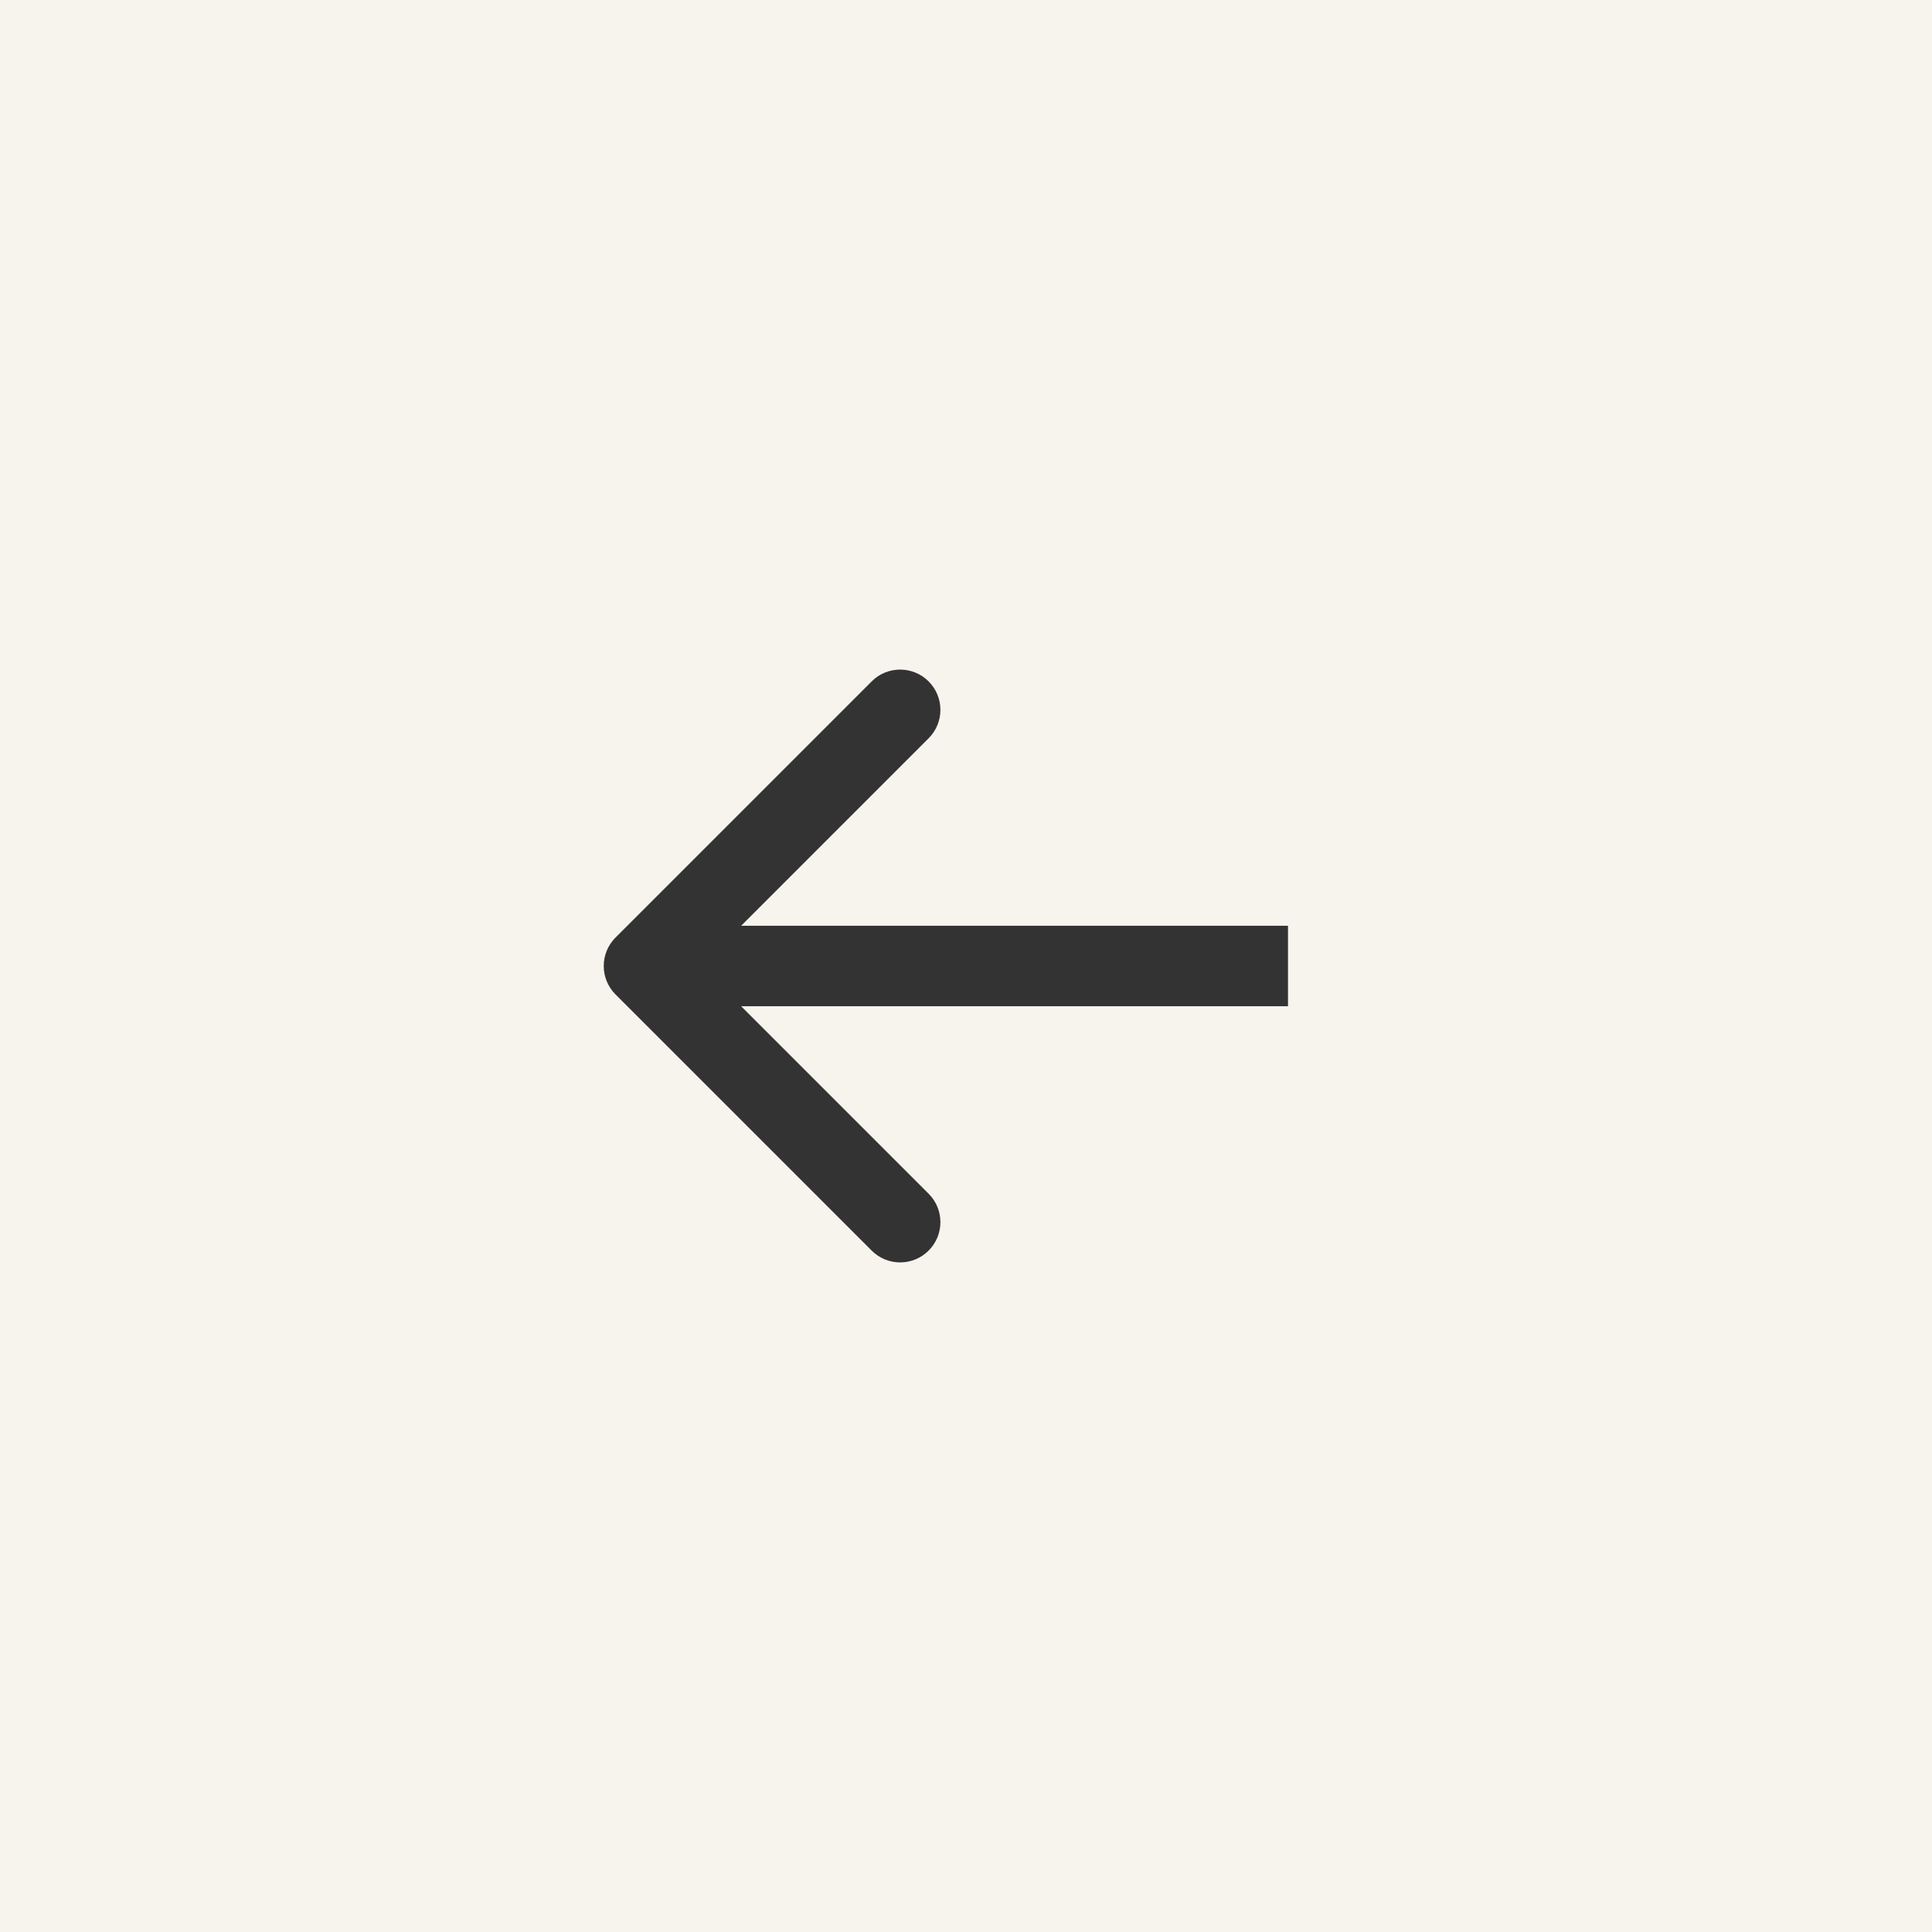 <svg width="48" height="48" viewBox="0 0 48 48" fill="none" xmlns="http://www.w3.org/2000/svg">
<rect width="48" height="48" fill="#F7F4ED"/>
<path d="M15.293 23.293C14.902 23.683 14.902 24.317 15.293 24.707L21.657 31.071C22.047 31.462 22.68 31.462 23.071 31.071C23.462 30.68 23.462 30.047 23.071 29.657L17.414 24L23.071 18.343C23.462 17.953 23.462 17.32 23.071 16.929C22.68 16.538 22.047 16.538 21.657 16.929L15.293 23.293ZM32 23L16 23L16 25L32 25L32 23Z" fill="#333333"/>
</svg>
